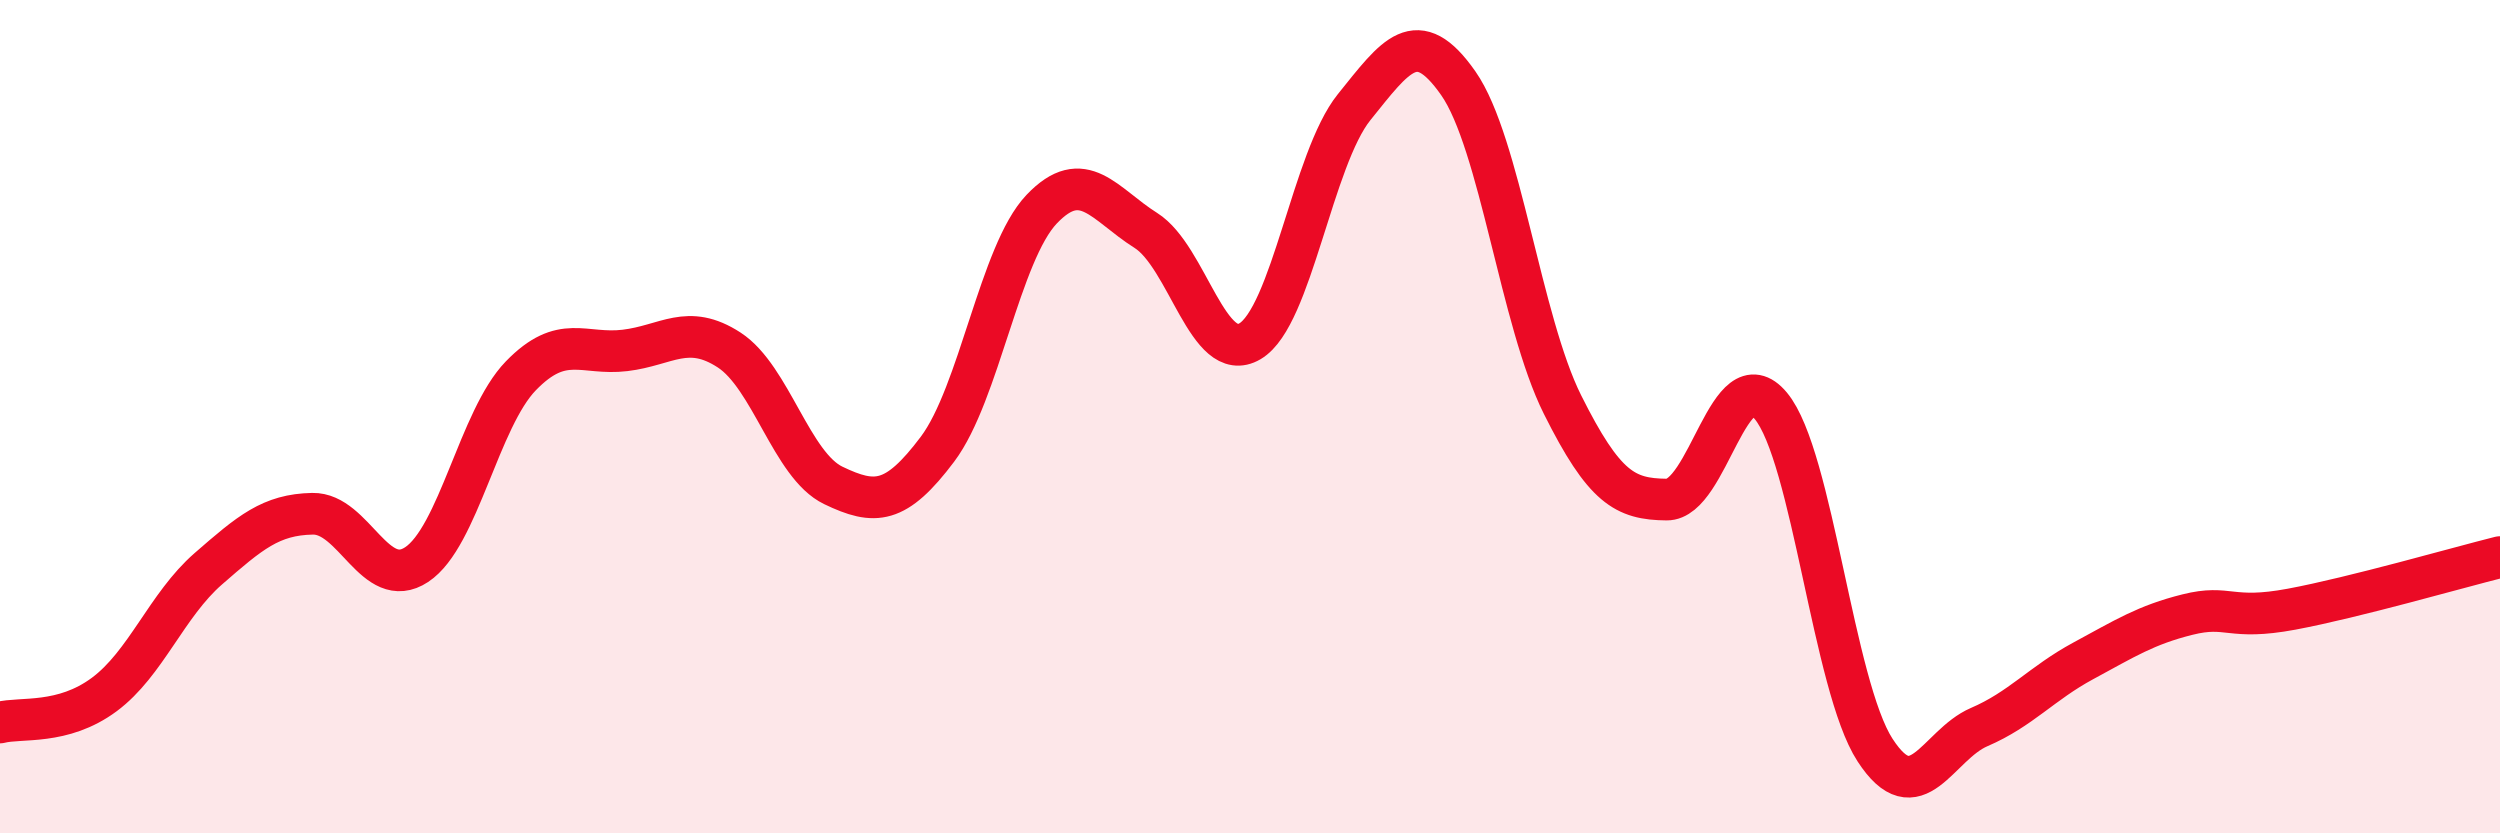 
    <svg width="60" height="20" viewBox="0 0 60 20" xmlns="http://www.w3.org/2000/svg">
      <path
        d="M 0,17.34 C 0.5,17.21 1.5,17.41 2.5,16.67 C 3.5,15.93 4,14.52 5,13.65 C 6,12.78 6.5,12.35 7.5,12.33 C 8.5,12.31 9,14.21 10,13.55 C 11,12.89 11.5,10.05 12.5,9.02 C 13.5,7.99 14,8.53 15,8.41 C 16,8.29 16.5,7.75 17.5,8.4 C 18.5,9.05 19,11.17 20,11.65 C 21,12.13 21.5,12.11 22.5,10.78 C 23.5,9.45 24,6.07 25,5.02 C 26,3.97 26.5,4.9 27.5,5.53 C 28.5,6.16 29,8.78 30,8.19 C 31,7.6 31.5,3.81 32.5,2.57 C 33.5,1.33 34,0.57 35,2 C 36,3.43 36.5,7.71 37.5,9.71 C 38.5,11.71 39,11.98 40,11.99 C 41,12 41.5,8.54 42.5,9.74 C 43.5,10.94 44,16.46 45,18 C 46,19.54 46.5,17.88 47.5,17.45 C 48.5,17.02 49,16.4 50,15.86 C 51,15.32 51.5,15 52.5,14.75 C 53.5,14.5 53.5,14.9 55,14.62 C 56.5,14.34 59,13.62 60,13.37L60 20L0 20Z"
        fill="#EB0A25"
        opacity="0.1"
        stroke-linecap="round"
        stroke-linejoin="round"
      />
      <path
        d="M 0,17.34 C 0.5,17.21 1.5,17.41 2.5,16.67 C 3.5,15.93 4,14.52 5,13.65 C 6,12.78 6.5,12.35 7.5,12.33 C 8.5,12.31 9,14.21 10,13.55 C 11,12.89 11.5,10.05 12.5,9.02 C 13.5,7.99 14,8.53 15,8.41 C 16,8.29 16.5,7.75 17.5,8.4 C 18.5,9.05 19,11.17 20,11.65 C 21,12.13 21.5,12.11 22.5,10.78 C 23.5,9.45 24,6.07 25,5.02 C 26,3.97 26.5,4.9 27.5,5.53 C 28.5,6.16 29,8.78 30,8.19 C 31,7.6 31.5,3.81 32.5,2.57 C 33.5,1.33 34,0.57 35,2 C 36,3.43 36.5,7.71 37.5,9.71 C 38.5,11.71 39,11.98 40,11.99 C 41,12 41.5,8.54 42.5,9.74 C 43.5,10.94 44,16.46 45,18 C 46,19.54 46.5,17.88 47.5,17.45 C 48.5,17.02 49,16.4 50,15.86 C 51,15.32 51.5,15 52.5,14.75 C 53.5,14.5 53.5,14.9 55,14.62 C 56.5,14.34 59,13.62 60,13.37"
        stroke="#EB0A25"
        stroke-width="1"
        fill="none"
        stroke-linecap="round"
        stroke-linejoin="round"
      />
    </svg>
  